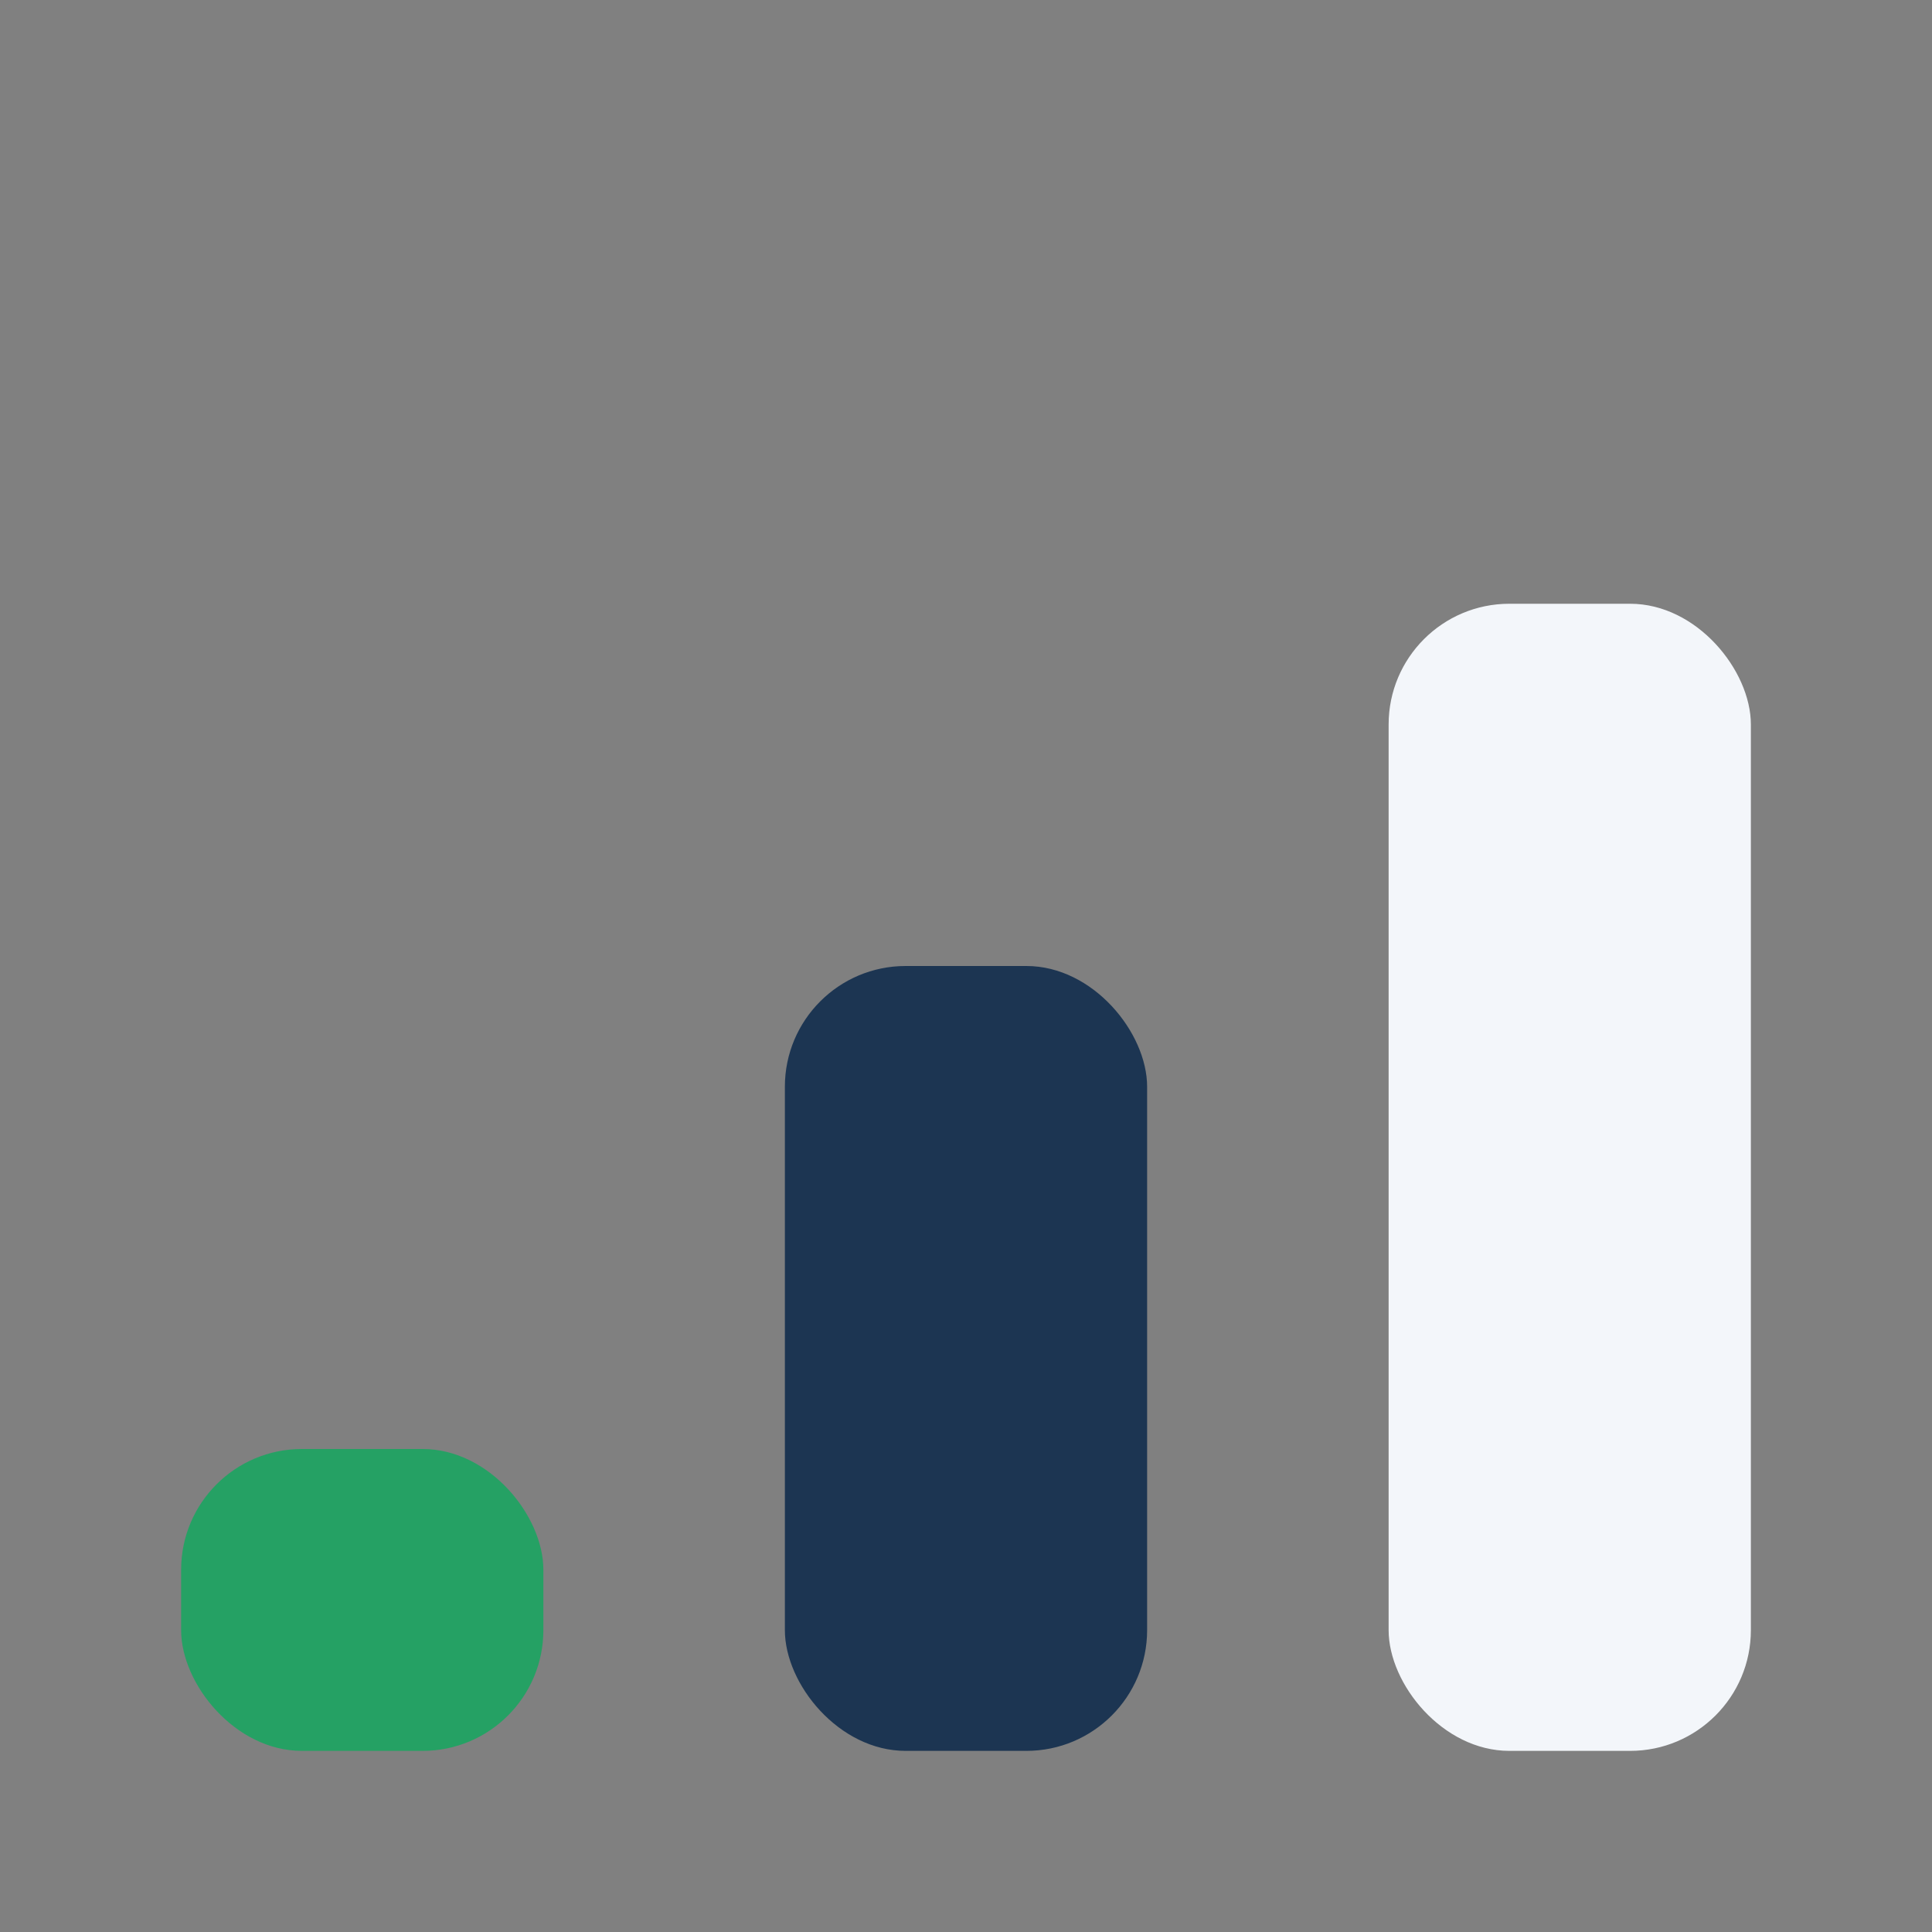 <?xml version="1.0" encoding="UTF-8"?>
<svg xmlns="http://www.w3.org/2000/svg" width="32" height="32" viewBox="0 0 32 32"><rect x="0" y="0" width="32" height="32" fill="#808080" stroke="none"/><rect x="3" y="24" width="6" height="5" rx="2" fill="#25A164"/><rect x="13" y="16" width="6" height="13" rx="2" fill="#1C3552"/><rect x="23" y="10" width="6" height="19" rx="2" fill="#F3F6FA"/></svg>